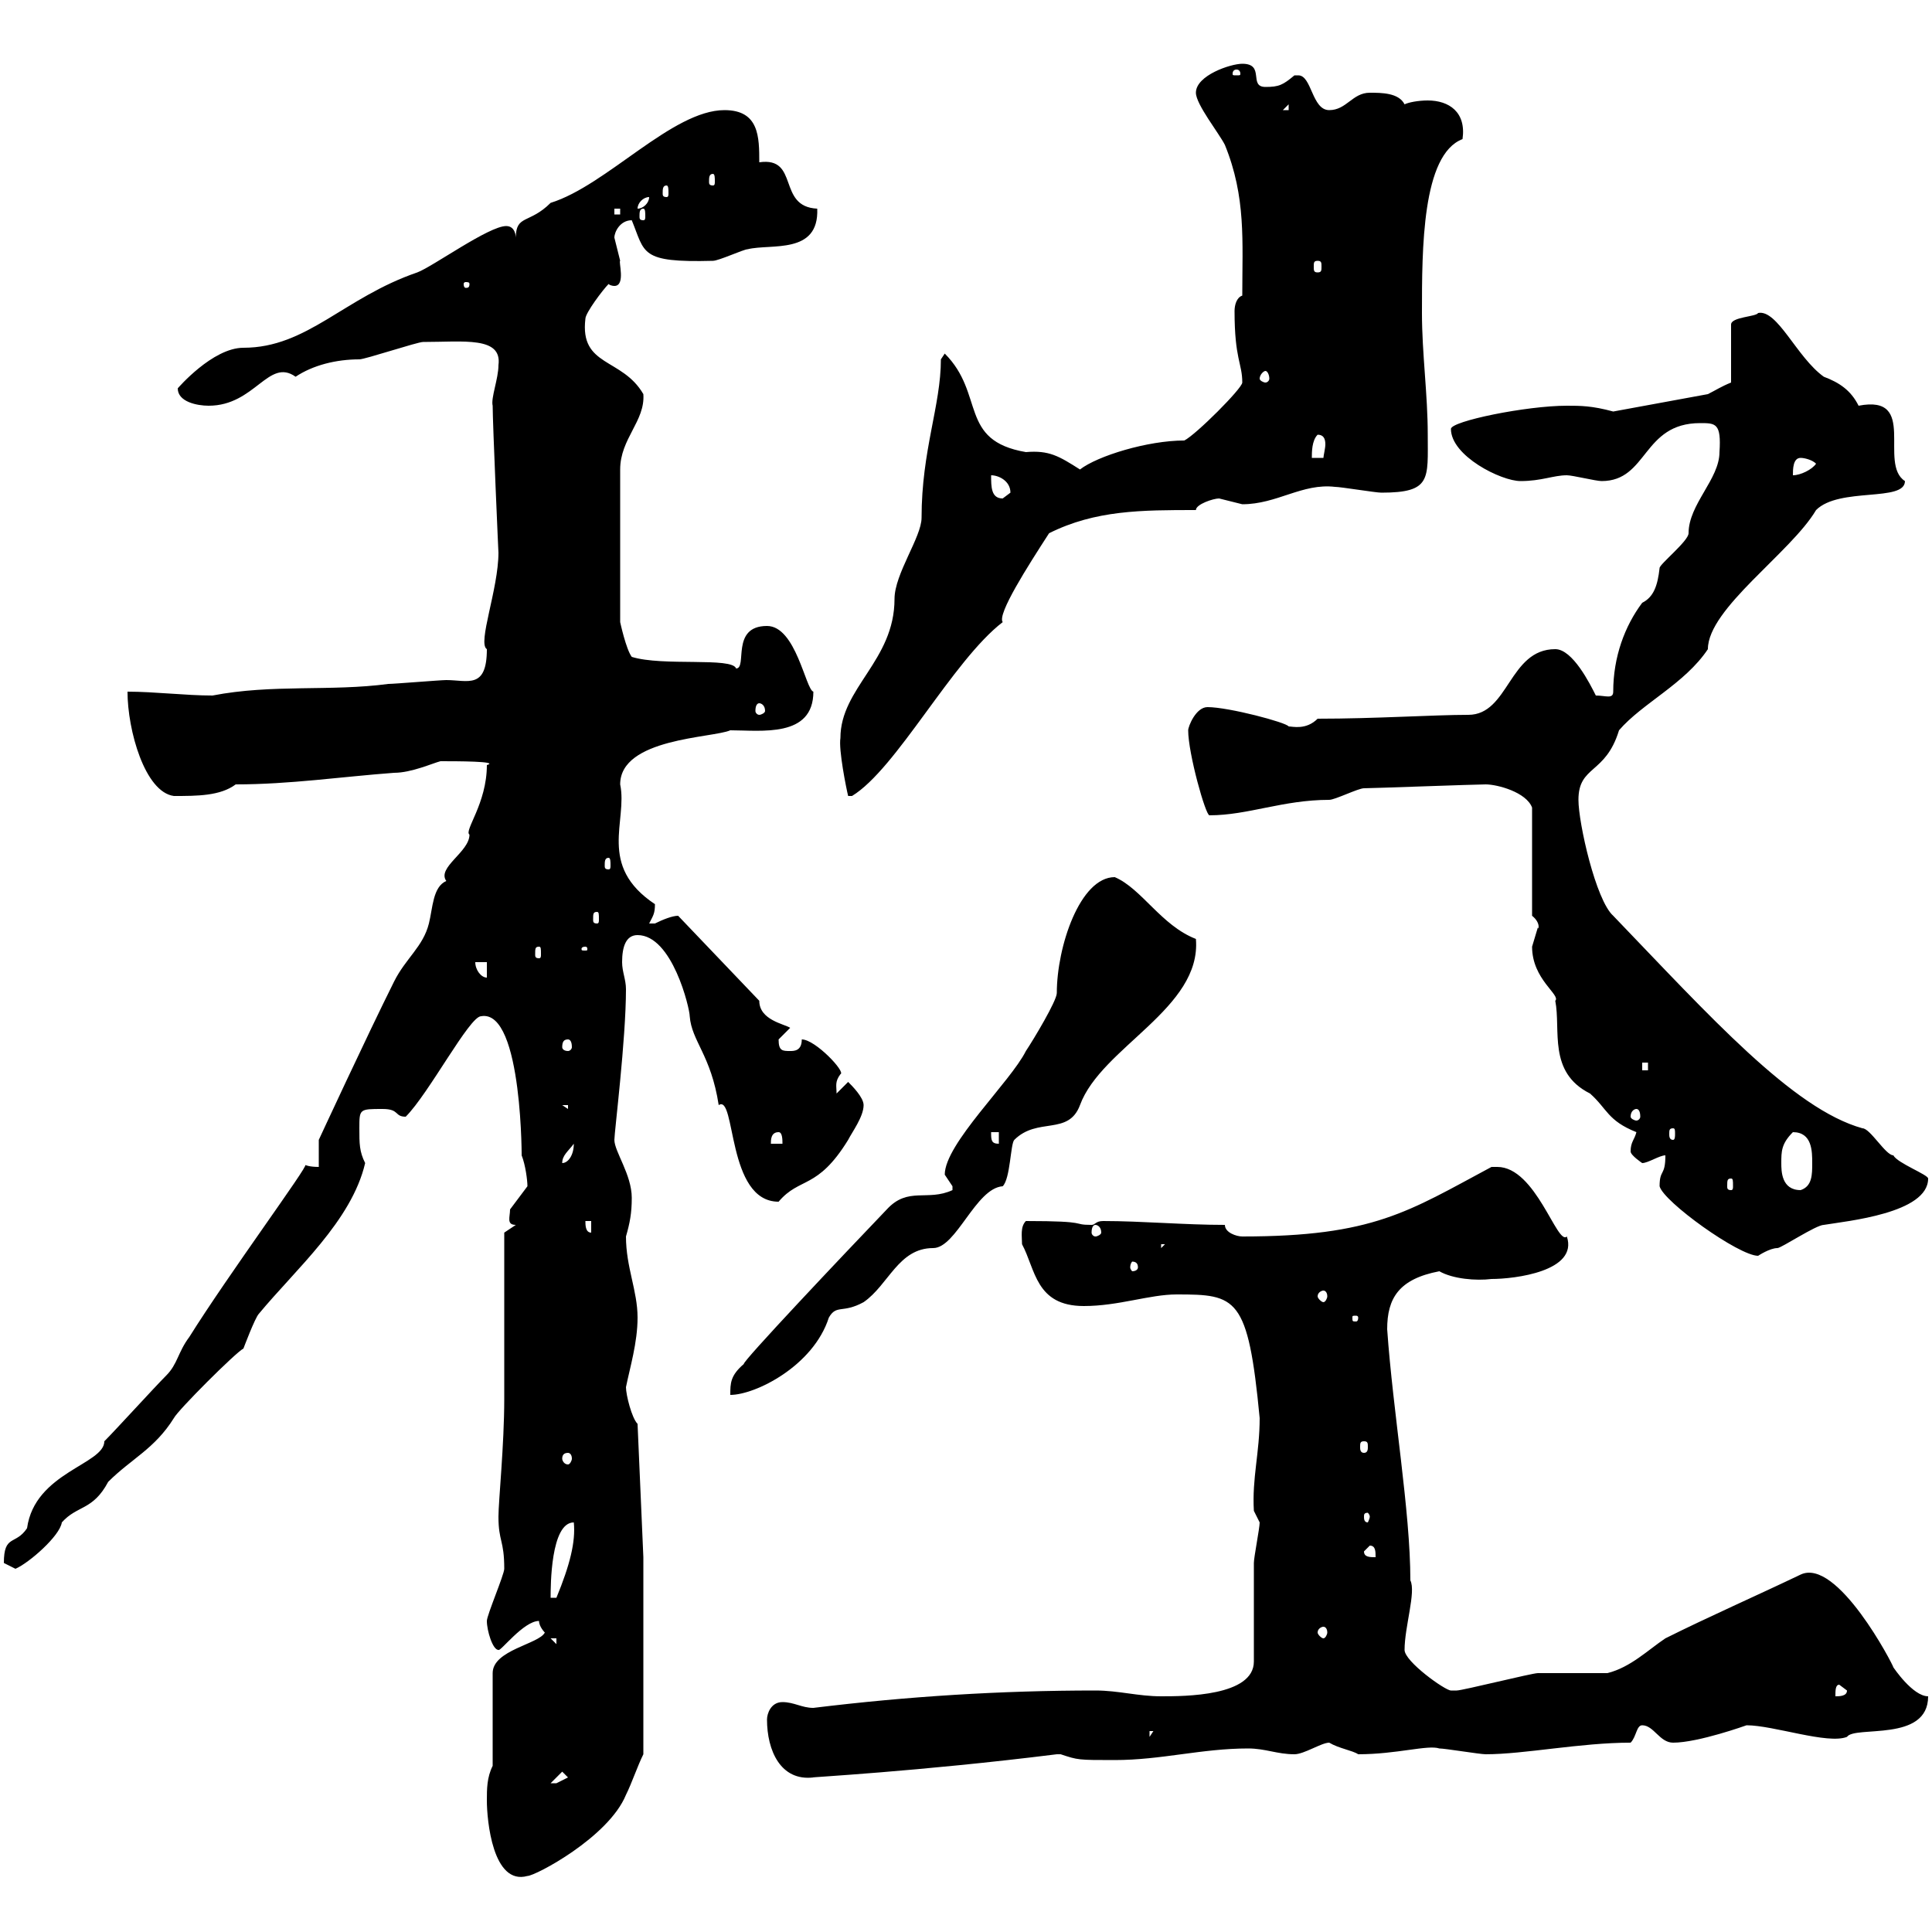 <svg xmlns="http://www.w3.org/2000/svg" xmlns:xlink="http://www.w3.org/1999/xlink" width="300" height="300"><path d="M75.60 279.60C75.60 282.60 76.50 292.80 81.90 291.30C83.10 291.30 94.50 285.30 97.20 278.70C98.10 276.90 99 274.20 99.90 272.40L99.90 241.80L99 221.10C98.10 220.20 97.20 216.60 97.20 215.40C97.80 212.40 99 208.50 99 204.60C99 200.40 97.20 196.80 97.20 192C97.80 189.90 98.10 188.40 98.10 186C98.10 182.40 95.40 178.80 95.40 177C95.40 175.80 97.20 161.40 97.20 153.60C97.20 152.10 96.60 150.90 96.60 149.40C96.60 147 97.20 145.20 99 145.20C104.40 145.20 107.10 156.60 107.10 157.80C107.40 161.70 110.40 163.80 111.60 171.60C114.30 169.80 112.80 186.60 120.90 186.60C124.20 182.70 126.90 184.80 131.70 177C132.30 175.80 134.10 173.40 134.10 171.60C134.10 170.40 132.30 168.60 131.70 168L129.90 169.80C129.90 168.60 129.60 168 130.50 166.80C131.40 166.50 126.60 161.40 124.50 161.40C124.50 163.20 123.30 163.20 122.70 163.20C121.50 163.20 120.90 163.20 120.90 161.40C120.90 161.40 122.70 159.60 122.70 159.60C121.80 159 117.90 158.40 117.90 155.40L105.30 142.20C104.40 142.20 102.90 142.80 101.70 143.40C100.80 143.40 100.80 143.40 100.80 143.40C101.40 142.20 101.70 141.90 101.70 140.40C92.70 134.40 97.50 127.50 96.30 121.80C96.30 114.60 110.70 114.60 113.40 113.40C118.20 113.40 126.30 114.60 126.30 107.40C125.10 107.10 123.60 97.20 119.10 97.20C113.40 97.20 116.10 103.80 114.30 103.80C113.70 102 102.90 103.50 98.10 102C97.20 100.80 96.30 96.60 96.30 96.60L96.30 72.90C96.30 68.10 100.20 65.40 99.90 61.20C96.60 55.50 90 57 90.90 49.50C90.90 48.60 93.60 45 94.50 44.10C94.80 44.40 95.40 44.40 95.40 44.40C97.20 44.40 96 40.50 96.30 40.50C96.30 40.50 95.40 36.90 95.40 36.90C95.40 36 96.30 34.20 98.10 34.20C100.20 39.30 99.30 40.80 110.70 40.50C111.60 40.50 115.50 38.70 116.10 38.70C119.70 37.80 127.20 39.60 126.90 32.40C120.60 32.10 124.20 24.30 117.90 25.20C117.90 21.30 117.90 17.10 112.50 17.10C104.40 17.10 94.20 28.80 85.50 31.50C82.20 34.80 80.10 33.30 80.10 36.90C80.10 36.90 80.10 35.10 78.60 35.10C75.90 35.10 67.20 41.40 64.80 42.30C53.40 46.20 47.70 54 37.80 54C33 54 27.60 60.30 27.60 60.30C27.60 62.40 30.60 63 32.40 63C39.60 63 41.70 55.50 45.90 58.50C48.60 56.70 52.20 55.80 55.80 55.80C56.70 55.80 64.80 53.10 65.70 53.10C72 53.10 78 52.20 77.40 56.70C77.40 58.80 76.20 61.80 76.50 63C76.50 65.70 77.40 86.10 77.40 85.80C77.40 91.50 74.10 99.90 75.60 100.80C75.60 107.10 72.60 105.60 69.30 105.60C68.40 105.60 61.20 106.20 60.30 106.20C51.30 107.40 42.30 106.20 33 108C28.80 108 24 107.40 19.80 107.40C19.80 113.40 22.50 123 27 123.60C30.60 123.60 34.20 123.60 36.60 121.80C45 121.80 53.10 120.60 61.20 120C63.90 120 67.20 118.50 68.40 118.20C70.80 118.20 77.70 118.20 75.60 118.80C75.60 124.80 72 129 72.90 129.60C72.90 132.30 67.80 134.70 69.30 136.80C67.20 137.70 67.20 141 66.60 143.40C65.70 147 63 148.80 61.20 152.40C57 160.80 49.50 177 49.50 177C49.50 177.60 49.50 180.60 49.50 181.20C48 181.20 47.40 180.90 47.40 180.90C48 180.90 35.40 198 29.40 207.60C27.60 210 27.60 211.80 25.80 213.60C24 215.40 18 222 16.20 223.80C16.20 227.40 5.40 228.60 4.20 237.30C2.40 240 0.60 238.20 0.60 242.70C0.60 242.70 2.40 243.60 2.40 243.60C4.50 242.70 9.30 238.50 9.60 236.40C12 233.70 14.40 234.60 16.80 230.10C20.40 226.50 24 225 27 220.20C27.60 219 36.60 210 37.80 209.40C37.80 209.40 39.60 204.60 40.20 204C45.90 197.10 54.60 189.60 56.70 180.60C55.80 178.80 55.80 177.60 55.80 175.20C55.80 172.20 55.80 172.20 59.40 172.20C62.10 172.20 61.20 173.40 63 173.40C66.60 169.80 72.90 157.80 74.70 157.80C81.30 156.60 81 181.50 81 179.40C81.60 180.90 81.90 183.30 81.90 184.20C81.90 184.20 79.20 187.80 79.20 187.80C79.20 189 78.60 190.20 80.10 190.20L78.30 191.40C78.30 195 78.30 213.60 78.30 217.20C78.30 224.40 77.40 233.10 77.40 235.50C77.40 239.40 78.30 239.10 78.30 243.60C78.30 244.50 75.60 250.80 75.60 251.70C75.60 253.20 76.50 256.20 77.40 256.20C77.70 256.50 81.30 251.70 83.70 251.70C83.70 252.60 84.60 253.50 84.60 253.50C83.70 255.30 76.50 256.20 76.50 259.80L76.50 274.20C75.60 276 75.60 277.80 75.60 279.60ZM87.30 275.10L88.20 276C88.20 276 86.40 276.90 86.40 276.90C85.50 276.90 85.50 276.90 85.50 276.90ZM119.10 267C119.10 271.80 121.20 276.60 126.30 276C125.10 276 142.50 275.10 164.10 272.40C164.10 272.40 164.10 272.40 164.70 272.40C167.40 273.30 167.40 273.30 173.10 273.30C180.30 273.30 186.60 271.50 193.80 271.50C196.50 271.50 198.30 272.40 201 272.40C202.50 272.40 205.20 270.60 206.40 270.60C207.90 271.50 210 271.80 210.90 272.40C216.90 272.40 221.70 270.90 223.50 271.50C224.40 271.50 229.80 272.40 230.70 272.40C236.70 272.40 245.40 270.60 253.20 270.60C254.10 269.70 254.10 267.90 255 267.90C256.80 267.90 257.70 270.60 259.80 270.60C263.70 270.60 271.20 267.90 271.20 267.90C275.40 267.90 283.80 270.90 286.80 269.70C288 267.90 299.40 270.60 299.40 263.40C297 263.40 294 258.90 294 258.90C294 258.60 285.30 241.80 279.60 244.50C272.70 247.80 265.20 251.10 258.60 254.40C255.90 256.20 253.20 258.90 249.60 259.80C248.70 259.80 239.70 259.80 238.80 259.80C237.90 259.80 227.10 262.50 226.20 262.50C226.20 262.50 226.20 262.50 225.30 262.50C224.40 262.50 218.10 258 218.10 256.20C218.10 252.60 219.90 247.20 219 245.40C219 234.60 216.30 219.30 215.40 206.40C215.40 201.60 217.20 198.60 223.50 197.40C225.60 198.60 229.20 198.90 231.60 198.60C235.20 198.60 245.10 197.40 243.30 192C241.80 193.50 238.50 181.20 232.50 181.20C232.20 181.20 231.60 181.20 231.60 181.20C218.70 188.10 213.30 192 192.90 192C192 192 190.20 191.40 190.20 190.20C183.90 190.20 177.30 189.60 171.30 189.60C170.10 189.60 170.10 190.20 169.50 190.20C166.20 190.20 169.50 189.60 159.30 189.60C158.40 190.50 158.70 192 158.70 193.20C160.80 197.10 160.80 202.80 168.30 202.80C173.70 202.80 178.50 201 182.70 201C192 201 193.80 201.30 195.60 220.20C195.60 225.60 194.40 229.50 194.70 234.60C194.70 234.60 195.60 236.40 195.60 236.40C195.60 237.30 194.70 241.80 194.70 242.70C194.70 245.40 194.70 255.30 194.70 258C194.70 263.40 183.90 263.40 180.30 263.40C176.70 263.40 173.70 262.50 170.10 262.50C155.40 262.50 141 263.40 126.30 265.20C124.50 265.20 123.30 264.30 121.50 264.30C119.70 264.30 119.10 266.10 119.10 267ZM178.50 268.80L179.10 268.80L178.50 269.70ZM285.60 261.60L286.80 262.50C286.80 263.40 285.60 263.40 285 263.40C285 262.50 285 261.60 285.60 261.60ZM85.50 254.40L86.40 254.40L86.40 255.30ZM205.50 252.60C205.80 252.60 206.10 252.90 206.10 253.50C206.10 253.80 205.80 254.40 205.50 254.40C205.20 254.40 204.60 253.80 204.60 253.50C204.60 252.90 205.20 252.60 205.50 252.60ZM89.10 236.40C89.40 239.40 88.50 243 86.40 248.10L85.50 248.10C85.50 246.30 85.50 236.40 89.10 236.40ZM211.80 240.90L212.70 240C213.60 240 213.60 240.90 213.60 241.80C212.70 241.80 211.80 241.80 211.80 240.90ZM212.70 235.50C212.70 235.80 212.40 236.40 212.40 236.40C211.80 236.40 211.80 235.80 211.80 235.50C211.80 235.20 211.80 234.90 212.40 234.90C212.40 234.90 212.70 235.20 212.70 235.50ZM88.20 225.60C88.50 225.60 88.80 225.90 88.80 226.50C88.80 226.80 88.50 227.40 88.20 227.40C87.60 227.40 87.30 226.80 87.30 226.50C87.30 225.90 87.60 225.60 88.20 225.60ZM211.80 223.80C212.40 223.80 212.40 224.10 212.40 224.70C212.40 225 212.40 225.60 211.80 225.60C211.20 225.60 211.20 225 211.20 224.70C211.20 224.10 211.20 223.80 211.80 223.80ZM147.90 184.80C144 186.60 141 184.20 137.70 187.80C130.80 195 115.20 211.50 115.50 211.80C113.40 213.60 113.40 214.80 113.40 216.60C117.30 216.60 126.30 212.10 128.70 204.60C129.90 202.50 130.80 204 134.10 202.20C138 199.50 139.50 193.80 144.90 193.80C148.50 193.80 151.50 184.50 155.70 184.20C156.90 183 156.90 177.60 157.50 177C161.10 173.40 165.90 176.40 167.70 171.60C171 162.60 186.60 156.60 185.70 145.80C180.30 143.70 177.30 138 173.10 136.20C167.70 136.20 164.10 147 164.10 154.20C164.10 155.40 160.50 161.40 159.30 163.20C156.90 168 146.70 177.60 146.70 182.40C146.70 182.40 147.90 184.20 147.90 184.20C147.90 184.80 147.90 184.80 147.90 184.80ZM210.90 204.60C210.90 205.20 210.60 205.20 210.60 205.20C210 205.20 210 205.20 210 204.60C210 204.30 210 204.30 210.60 204.30C210.60 204.30 210.90 204.30 210.90 204.60ZM205.50 200.40C205.80 200.40 206.10 200.70 206.10 201.30C206.10 201.60 205.80 202.20 205.50 202.20C205.20 202.20 204.60 201.60 204.60 201.30C204.60 200.70 205.20 200.40 205.50 200.40ZM176.70 196.80C176.70 197.10 176.40 197.40 175.80 197.40C175.80 197.40 175.50 197.10 175.50 196.80C175.50 196.20 175.80 195.90 175.80 195.90C176.40 195.90 176.70 196.20 176.70 196.80ZM257.70 184.20C258.30 186.60 270 195 273 195C273 195 274.80 193.80 276 193.80C276.60 193.80 282 190.20 283.20 190.20C286.80 189.60 299.40 188.40 299.40 183C299.40 182.40 294.60 180.60 294 179.40C292.80 179.40 290.40 175.20 289.20 175.20C278.40 172.20 265.50 157.80 250.50 142.20C247.80 139.80 245.10 127.80 245.10 124.20C245.10 118.80 249.30 120.30 251.40 113.40C255 109.20 261.60 106.20 265.20 100.80C265.20 94.50 278.10 85.80 282 79.20C285.60 75.60 295.80 78 295.80 74.70C291.60 72 297.90 61.20 288.60 63C287.40 60.60 285.60 59.40 283.20 58.50C279 55.50 276 48 273 48.60C272.70 49.20 268.80 49.20 268.80 50.40L268.80 59.40C267.30 60 266.40 60.60 265.20 61.20L250.50 63.90C247.20 63 245.40 63 243.30 63C237 63 225.30 65.40 225.30 66.60C225.30 70.80 233.10 74.70 236.10 74.70C239.40 74.70 241.20 73.80 243.30 73.80C244.20 73.80 247.80 74.70 248.70 74.70C255.90 74.70 255 65.70 264 65.70C266.40 65.70 267.30 65.70 267 70.20C267 74.40 262.20 78.30 262.20 82.80C262.20 84 257.70 87.60 257.70 88.20C257.40 90.90 256.80 92.70 255 93.60C252.30 97.20 250.50 102 250.50 107.40C250.50 108.60 249.30 108 247.80 108C246.90 106.20 244.20 100.80 241.50 100.80C234.30 100.80 234.30 111 228 111C222.60 111 213.60 111.60 204.60 111.60C202.80 113.40 200.70 112.80 200.10 112.80C199.80 112.20 190.80 109.80 187.50 109.80C185.70 109.80 184.50 112.80 184.50 113.40C184.50 117 187.20 126.60 187.80 126.60C193.80 126.60 199.20 124.20 206.40 124.20C207.30 124.20 210.90 122.40 211.80 122.40C213 122.40 229.20 121.80 230.70 121.80C232.50 121.80 237 123 237.90 125.40L237.90 142.20C239.40 143.40 238.80 144.60 238.80 144C238.80 144 237.90 147 237.90 147C237.90 152.10 242.40 154.50 241.50 155.40C242.40 159.90 240.30 166.50 246.90 169.80C249.60 172.20 249.60 174 254.10 175.80C253.80 177 253.20 177.30 253.20 178.80C253.20 179.40 255 180.60 255 180.60C255.90 180.60 257.70 179.40 258.60 179.40C258.60 182.70 257.70 181.50 257.70 184.20ZM180.30 193.20L180.90 193.20L180.30 193.80ZM90.90 189.60L91.80 189.60L91.80 191.40C90.90 191.40 90.90 190.20 90.90 189.60ZM170.10 190.20C170.40 190.20 171 190.50 171 191.40C171 191.70 170.40 192 170.10 192C169.80 192 169.50 191.70 169.50 191.40C169.50 190.50 169.80 190.20 170.10 190.20ZM276.60 180.60C276.60 178.80 276.60 177.60 278.40 175.80C281.40 175.80 281.40 178.80 281.40 180.60C281.40 182.40 281.40 184.20 279.60 184.80C276.60 184.80 276.60 181.80 276.60 180.60ZM268.80 183C269.10 183 269.10 183.30 269.10 184.20C269.10 184.50 269.10 184.80 268.80 184.80C268.20 184.80 268.20 184.50 268.20 184.20C268.20 183.30 268.20 183 268.80 183ZM89.10 177.60C89.10 179.40 88.20 180.60 87.30 180.60C87.30 179.40 88.20 178.80 89.10 177.60ZM120.90 175.80C121.50 175.80 121.50 177 121.50 177.60L119.70 177.60C119.70 177 119.70 175.80 120.90 175.80ZM153.90 175.80L155.10 175.80L155.10 177.60C153.90 177.60 153.90 177 153.90 175.80ZM259.80 175.20C260.10 175.20 260.10 175.50 260.10 176.10C260.10 176.40 260.10 177 259.80 177C259.20 177 259.20 176.40 259.20 176.10C259.20 175.50 259.20 175.20 259.80 175.20ZM254.10 172.20C254.40 172.20 254.70 172.50 254.70 173.40C254.70 173.70 254.40 174 254.10 174C253.80 174 253.20 173.70 253.20 173.40C253.20 172.50 253.80 172.20 254.10 172.20ZM87.30 171.60L88.20 171.60L88.20 172.20ZM255 165L255.90 165L255.90 166.20L255 166.20ZM88.20 161.40C88.50 161.40 88.80 161.70 88.80 162.60C88.80 162.90 88.50 163.20 88.20 163.20C87.60 163.20 87.30 162.90 87.30 162.60C87.30 161.70 87.60 161.40 88.20 161.40ZM73.80 149.40L75.60 149.40L75.60 151.80C74.70 151.80 73.80 150.60 73.80 149.40ZM83.70 147C84 147 84 147.30 84 148.20C84 148.50 84 148.80 83.70 148.80C83.10 148.80 83.10 148.50 83.10 148.20C83.10 147.30 83.10 147 83.70 147ZM90.90 147C91.20 147 91.20 147.30 91.20 147.30C91.20 147.60 91.20 147.60 90.90 147.60C90.30 147.60 90.30 147.60 90.30 147.30C90.30 147.30 90.30 147 90.90 147ZM92.70 141.60C93 141.60 93 141.90 93 142.80C93 143.10 93 143.40 92.70 143.40C92.10 143.40 92.10 143.10 92.10 142.80C92.10 141.90 92.10 141.60 92.70 141.60ZM94.50 133.20C94.80 133.20 94.80 133.80 94.80 134.40C94.80 134.70 94.80 135 94.50 135C93.90 135 93.90 134.70 93.90 134.40C93.90 133.80 93.90 133.20 94.50 133.20ZM130.50 114.60C130.20 116.40 131.40 122.40 131.70 123.60L132.30 123.60C139.20 119.40 147.90 102.60 155.70 96.60C154.80 95.40 159.60 87.90 162.90 82.80C170.10 79.20 177.30 79.20 185.70 79.20C185.70 78.30 188.40 77.40 189.30 77.40C189.30 77.40 192.90 78.30 192.90 78.30C198.30 78.30 202.20 75 207.30 75.60C208.20 75.60 213.60 76.50 214.50 76.50C222.30 76.50 221.70 74.40 221.70 67.50C221.70 61.20 220.80 54.90 220.80 48.60C220.80 38.70 220.80 24 227.10 21.60C227.70 17.40 225 15.60 221.70 15.60C220.20 15.60 218.70 15.90 218.10 16.20C217.20 14.40 214.50 14.40 212.70 14.40C210 14.40 209.10 17.10 206.40 17.10C203.70 17.10 203.70 11.70 201.60 11.70C201.60 11.70 201 11.70 201 11.70C199.20 13.20 198.60 13.50 196.50 13.50C193.80 13.50 196.50 9.90 192.90 9.90C191.10 9.90 185.70 11.70 185.70 14.40C185.70 16.20 189.30 20.70 190.20 22.50C193.50 30.60 192.90 37.50 192.90 45.90C192 46.20 191.70 47.40 191.70 48.30C191.70 55.80 192.90 56.40 192.90 59.40C192.90 60.30 185.70 67.50 183.90 68.40C178.20 68.40 170.40 70.80 167.70 72.90C164.40 70.80 162.90 69.90 159.30 70.20C148.80 68.40 153 61.20 146.70 54.90C146.70 54.90 146.10 55.80 146.10 55.80C146.10 63 143.10 69.90 143.10 80.40C143.10 83.40 138.90 89.10 138.90 93C138.90 102.60 130.50 106.80 130.50 114.60ZM117.90 109.20C118.20 109.20 118.80 109.50 118.80 110.40C118.80 110.70 118.20 111 117.90 111C117.60 111 117.30 110.70 117.30 110.40C117.30 109.50 117.60 109.20 117.90 109.20ZM153.90 73.80C155.10 73.80 156.90 74.70 156.90 76.50C156.90 76.50 155.70 77.40 155.70 77.40C153.90 77.40 153.90 75.60 153.90 73.80ZM279.60 71.10C280.20 71.10 281.40 71.40 282 72C281.40 72.90 279.60 73.80 278.40 73.80C278.40 72.90 278.40 71.10 279.60 71.10ZM204.60 67.50C205.50 67.50 205.80 68.10 205.80 69C205.80 69.60 205.50 70.80 205.50 71.10L203.70 71.10C203.70 70.20 203.70 68.40 204.60 67.50ZM196.50 57.60C196.80 57.60 197.10 58.20 197.10 58.80C197.10 59.10 196.80 59.40 196.50 59.40C196.20 59.40 195.60 59.10 195.60 58.80C195.60 58.20 196.20 57.60 196.50 57.60ZM72.90 44.10C72.90 44.70 72.60 44.70 72.30 44.70C72.30 44.70 72 44.70 72 44.10C72 43.80 72.30 43.80 72.30 43.80C72.60 43.80 72.90 43.80 72.90 44.10ZM204.60 40.50C205.20 40.50 205.20 40.80 205.20 41.40C205.20 42 205.20 42.30 204.60 42.30C204 42.30 204 42 204 41.40C204 40.80 204 40.50 204.60 40.50ZM95.40 32.40L96.30 32.40L96.30 33.30L95.40 33.30ZM99.90 32.40C100.20 32.40 100.20 33 100.20 33.60C100.20 33.90 100.20 34.20 99.90 34.20C99.30 34.20 99.30 33.90 99.30 33.60C99.30 33 99.30 32.40 99.90 32.40ZM100.80 30.60C100.80 31.50 99.90 32.40 99 32.40C99 31.50 99.90 30.60 100.80 30.60ZM103.50 28.80C103.80 28.80 103.80 29.40 103.80 30C103.80 30.30 103.80 30.60 103.50 30.60C102.90 30.60 102.90 30.30 102.90 30C102.90 29.40 102.90 28.80 103.50 28.80ZM110.70 27C111 27 111 27.60 111 28.20C111 28.50 111 28.80 110.70 28.80C110.10 28.80 110.10 28.50 110.10 28.20C110.10 27.60 110.10 27 110.70 27ZM200.10 16.20L200.10 17.10L199.20 17.10ZM192 10.80C192.60 10.80 192.60 11.40 192.60 11.40C192.60 11.70 192.60 11.70 192 11.70C191.40 11.70 191.40 11.70 191.40 11.40C191.40 11.40 191.40 10.80 192 10.80Z"/></svg>